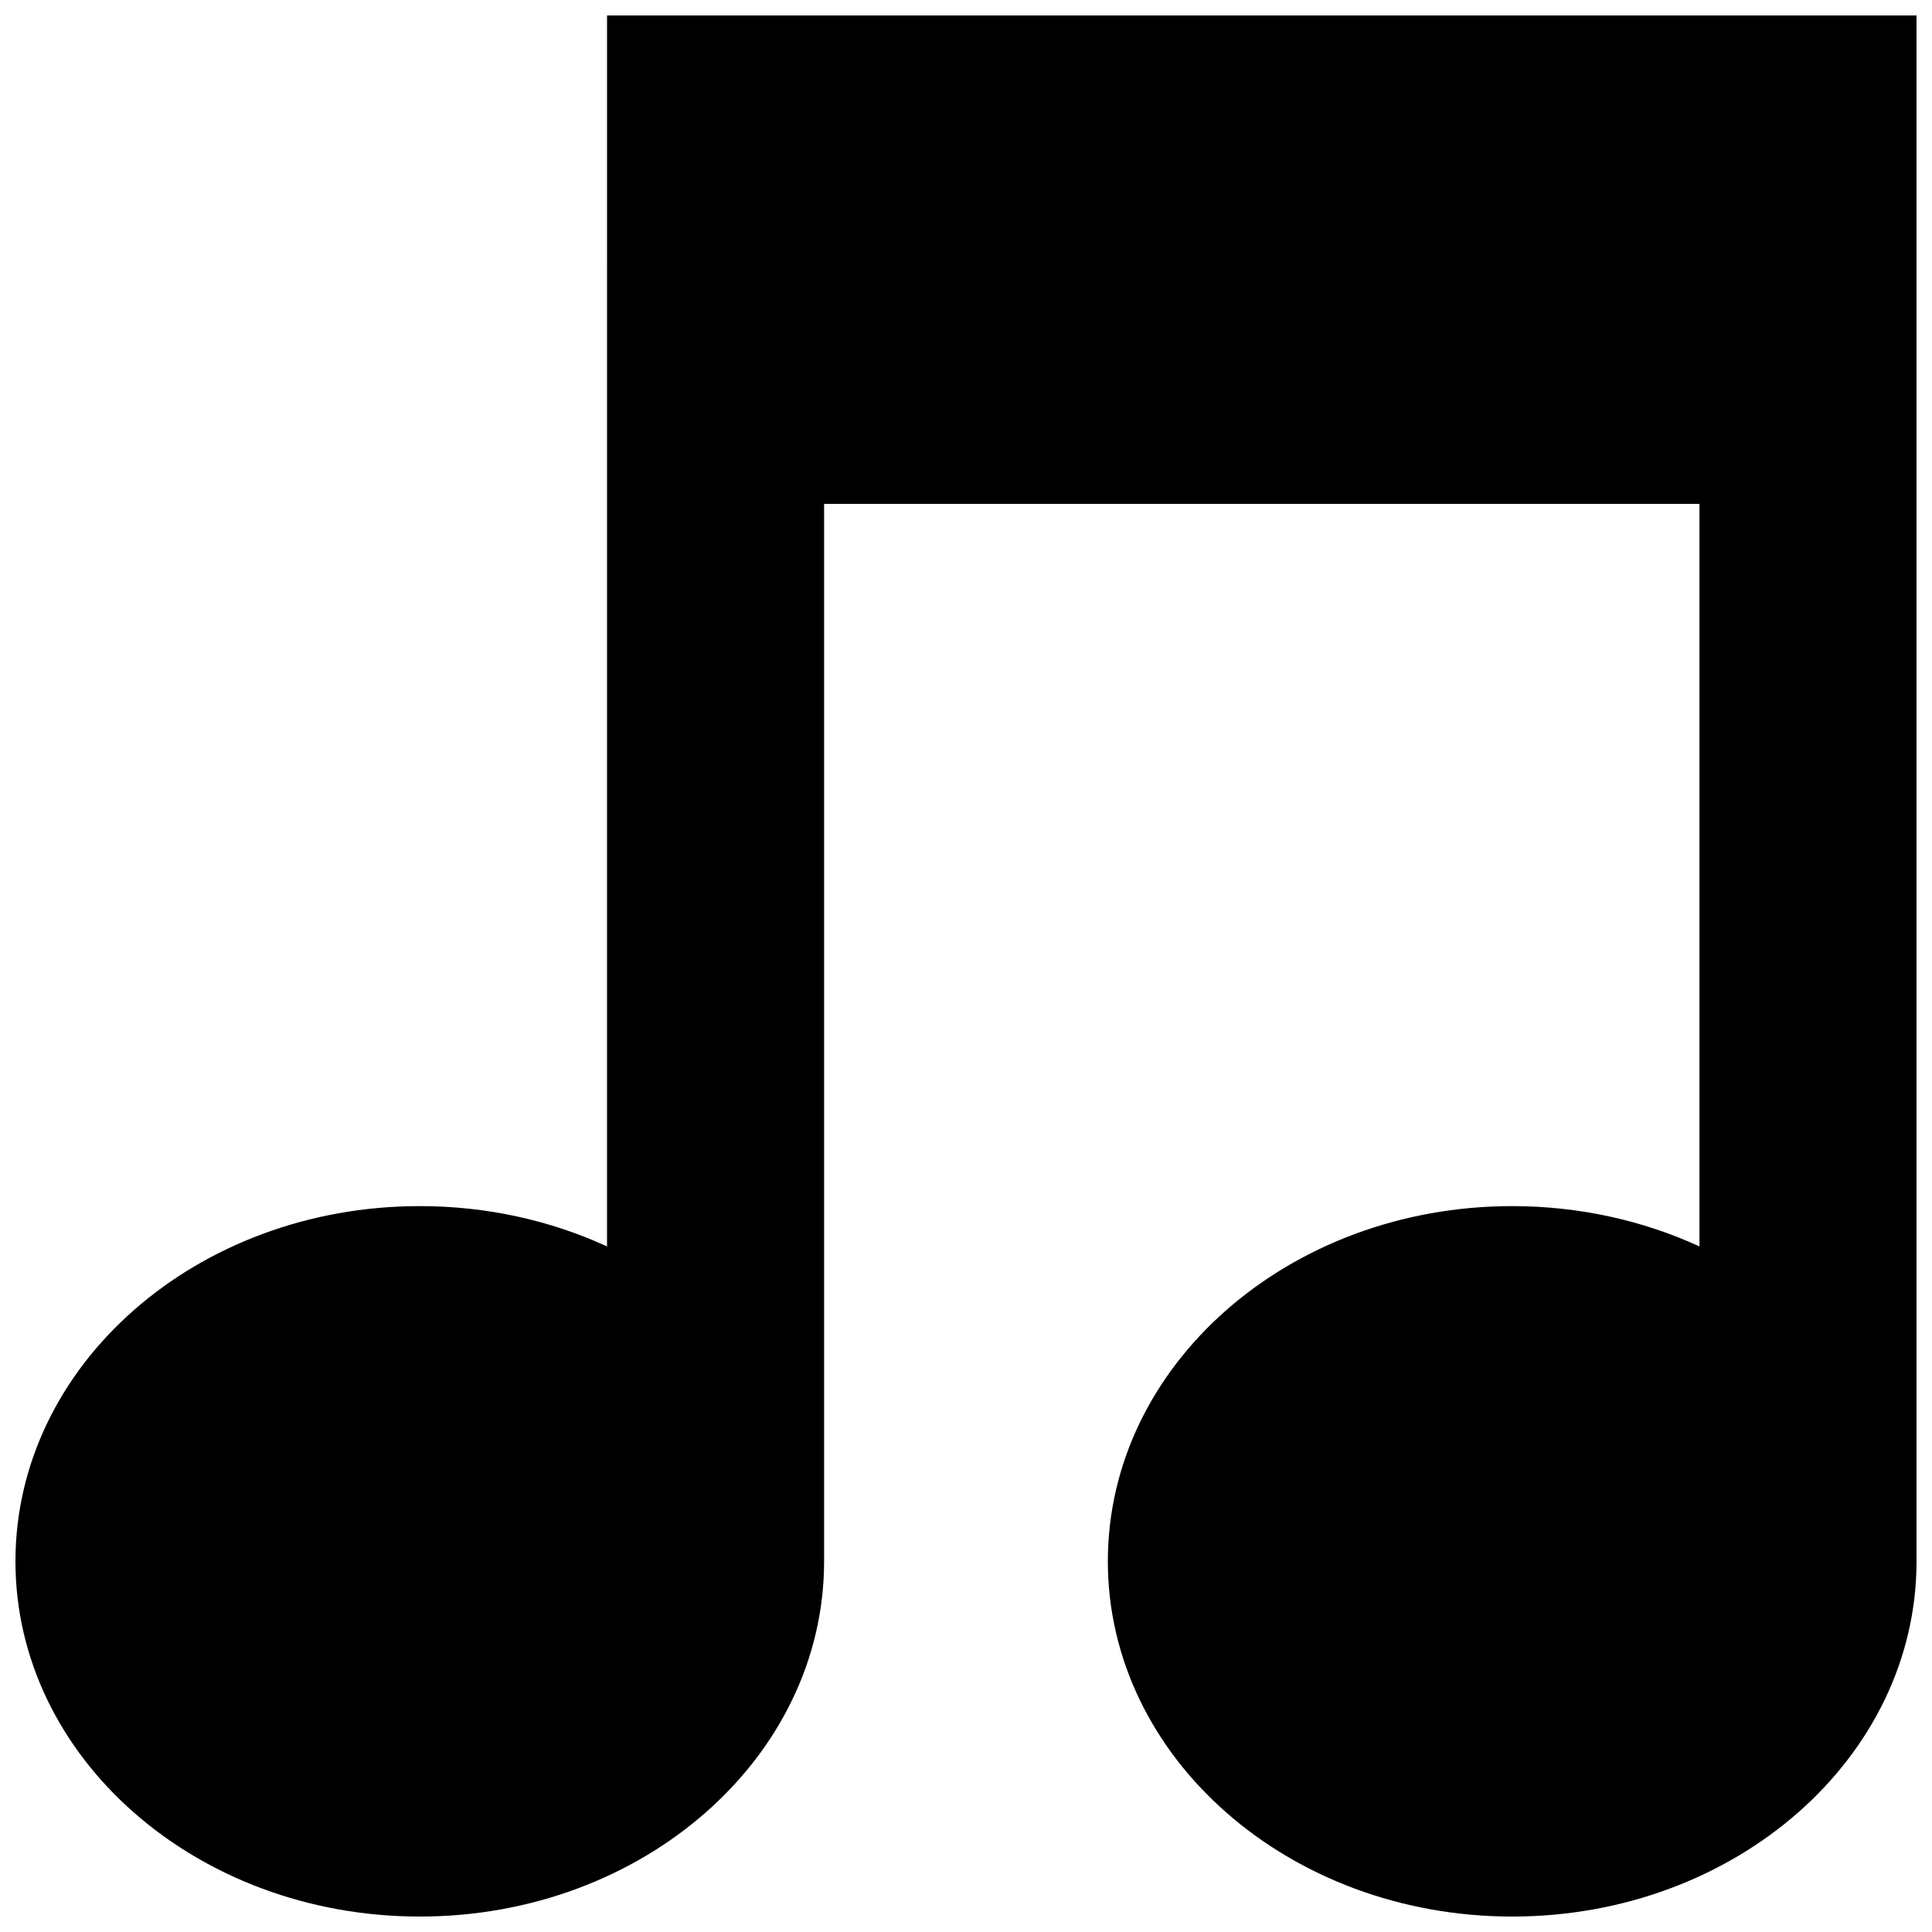 <?xml version="1.0" encoding="UTF-8"?>
<!-- Uploaded to: SVG Repo, www.svgrepo.com, Generator: SVG Repo Mixer Tools -->
<svg width="800px" height="800px" version="1.1" viewBox="144 144 512 512" xmlns="http://www.w3.org/2000/svg">
 <defs>
  <clipPath id="a">
   <path d="m148.09 148.09h503.81v503.81h-503.81z"/>
  </clipPath>
 </defs>
 <g clip-path="url(#a)">
  <path d="m651.9 557.77c0 51.992-47.965 94.137-107.15 94.137s-107.16-42.145-107.16-94.137 47.977-94.137 107.16-94.137c17.898 0 34.773 3.863 49.625 10.688v-196.78h-231.98v280.23c0 51.988-47.977 94.137-107.16 94.137-59.184-0.004-107.14-42.148-107.14-94.141s47.969-94.137 107.15-94.137c17.91 0 34.781 3.863 49.625 10.688l0.004-326.22h347.03z"/>
 </g>
</svg>